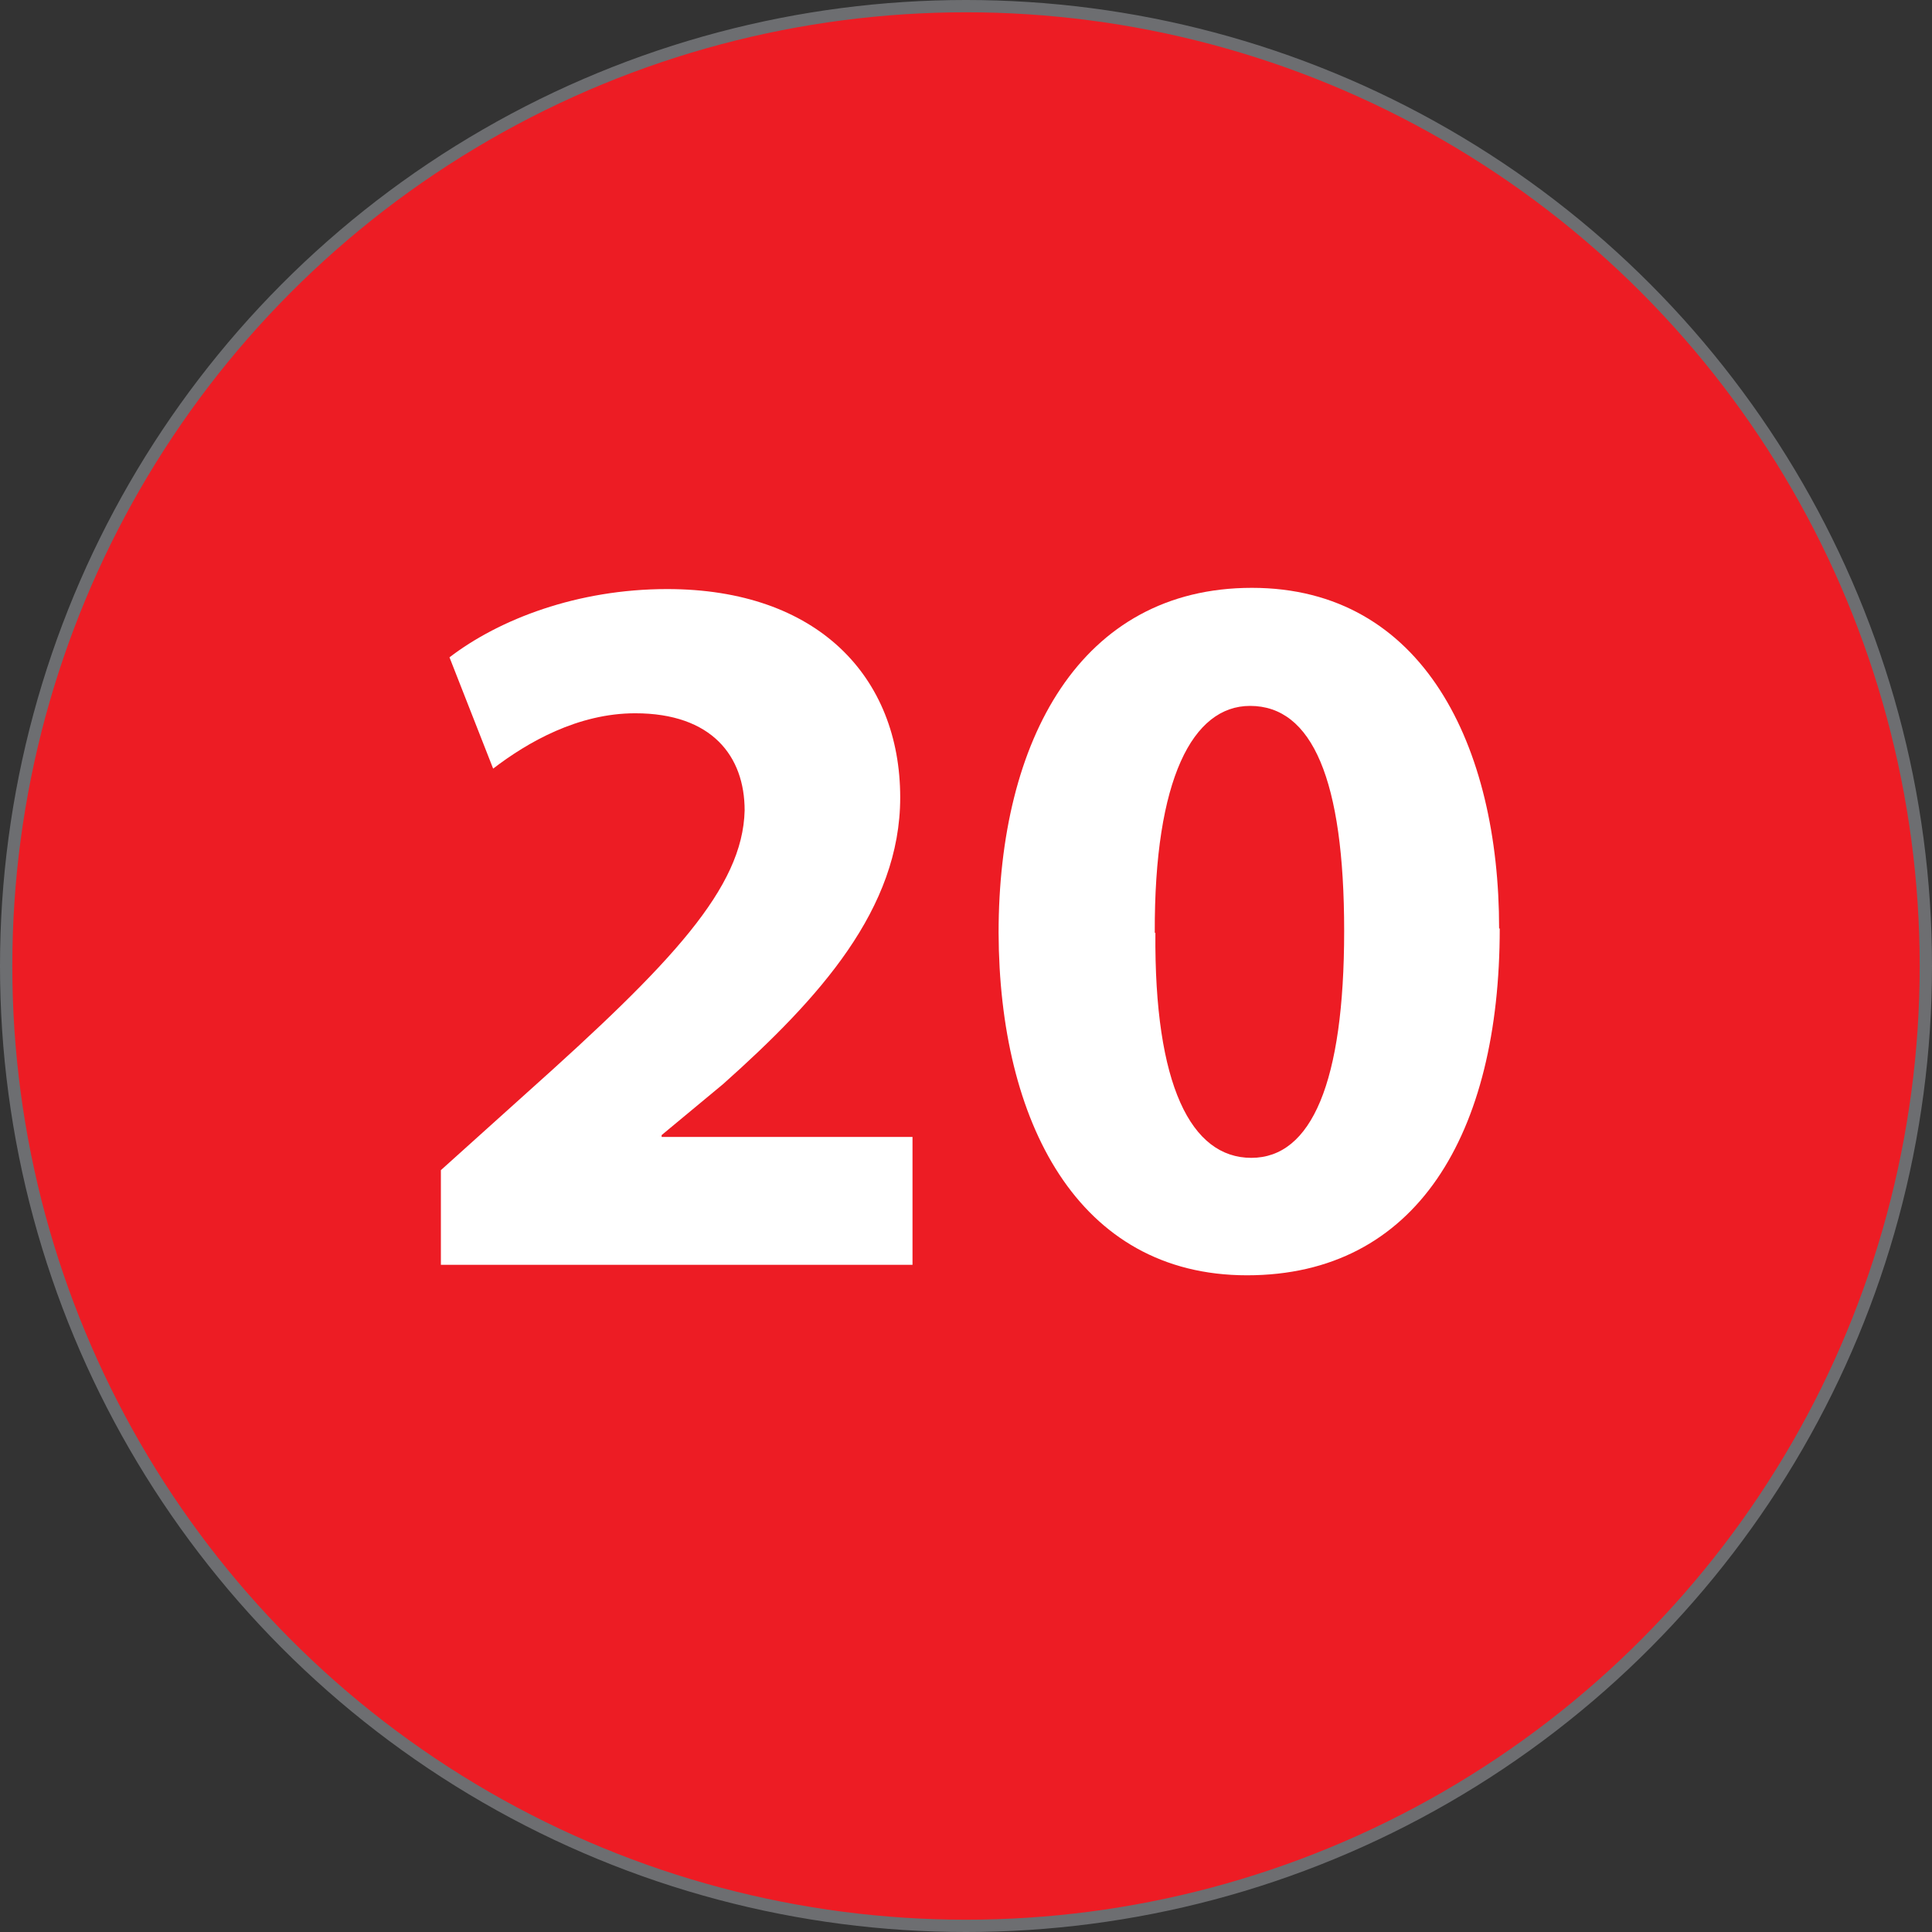 <?xml version="1.0" encoding="UTF-8"?>
<svg id="Layer_2" data-name="Layer 2" xmlns="http://www.w3.org/2000/svg" viewBox="0 0 31.42 31.42">
  <rect x="0" y="0" width="31.42" height="31.42" fill="#333333" stroke="none"/>
  <defs>
    <style>
      .cls-1 {
        fill: #fff;
      }

      .cls-2 {
        fill: #ed1c24;
        stroke: #6d6e71;
        stroke-miterlimit: 10;
        stroke-width: .2px;
      }
    </style>
  </defs>
  <g id="Layer_1-2" data-name="Layer 1">
    <g id="numero-20">
      <circle class="cls-2" cx="15.71" cy="15.71" r="15.61"/>
      <g>
        <path class="cls-1" d="m7.17,20.56v-1.53l1.4-1.26c2.36-2.11,3.51-3.33,3.54-4.59,0-.88-.53-1.58-1.78-1.58-.93,0-1.75.47-2.31.9l-.71-1.81c.81-.62,2.08-1.11,3.54-1.11,2.45,0,3.79,1.43,3.79,3.39,0,1.81-1.31,3.26-2.88,4.66l-1,.83v.03h4.08v2.08h-7.67Z"/>
        <path class="cls-1" d="m24.39,15.1c0,3.34-1.35,5.64-4.11,5.64s-4.03-2.51-4.04-5.57c0-3.13,1.33-5.61,4.12-5.61s4.02,2.58,4.02,5.54Zm-5.6.07c-.02,2.48.58,3.66,1.56,3.66s1.51-1.23,1.51-3.69-.52-3.66-1.53-3.66c-.93,0-1.56,1.18-1.55,3.69Z"/>
      </g>
    </g>
  </g>
</svg>